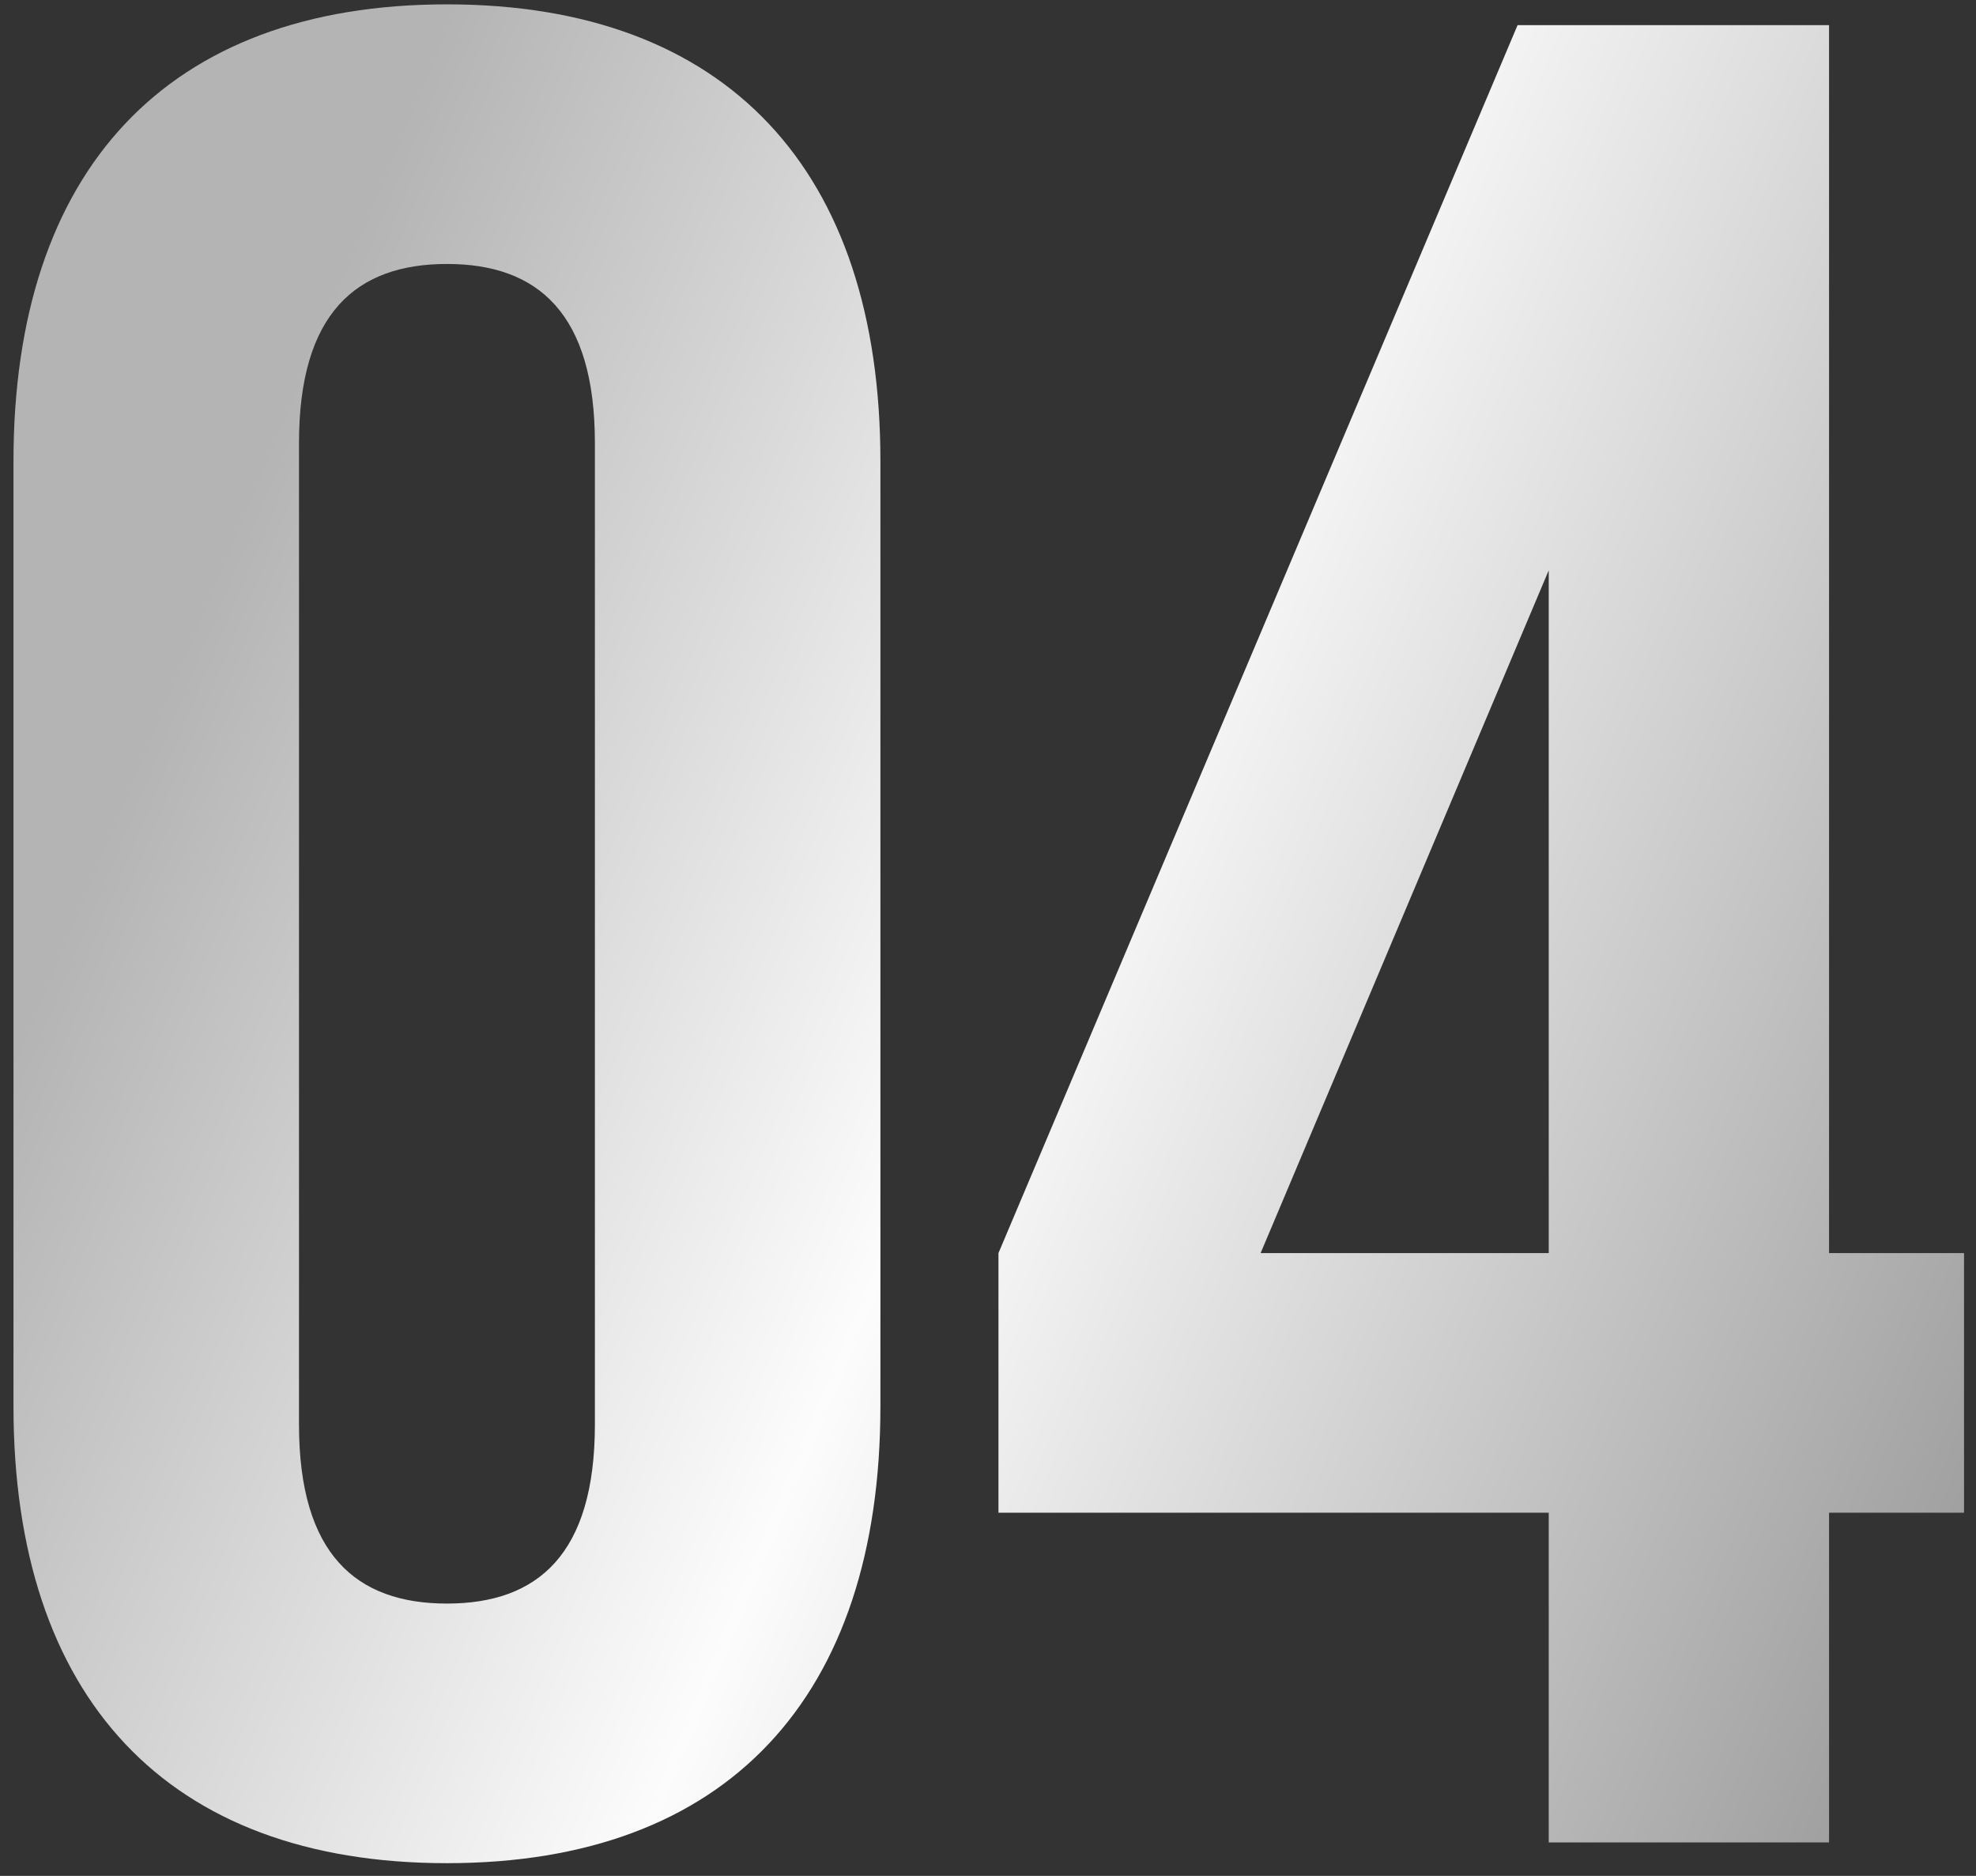 <?xml version="1.0" encoding="UTF-8"?> <svg xmlns="http://www.w3.org/2000/svg" width="118" height="112" viewBox="0 0 118 112" fill="none"><rect x="0" y="0" width="118" height="112" fill="#333333" stroke="none"/> <path d="M17.855 26.455V85.045C17.855 92.795 21.265 95.74 26.69 95.74C32.115 95.74 35.525 92.795 35.525 85.045V26.455C35.525 18.705 32.115 15.76 26.69 15.76C21.265 15.76 17.855 18.705 17.855 26.455ZM0.805 83.96V27.54C0.805 10.18 9.95 0.26 26.69 0.26C43.43 0.26 52.575 10.18 52.575 27.54V83.96C52.575 101.32 43.43 111.24 26.69 111.24C9.95 111.24 0.805 101.32 0.805 83.96ZM59.625 90.315V74.815L90.625 1.5H109.225V74.815H117.285V90.315H109.225V110H92.485V90.315H59.625ZM75.28 74.815H92.485V34.05L75.28 74.815Z" fill="url(#paint0_linear_1596_4)"></path> <defs> <linearGradient id="paint0_linear_1596_4" x1="21.184" y1="14.188" x2="142.183" y2="64.716" gradientUnits="userSpaceOnUse"> <stop stop-color="#B4B4B4"></stop> <stop offset="0.402" stop-color="#FCFCFC"></stop> <stop offset="1" stop-color="#8F8E8E"></stop> </linearGradient> </defs> </svg> 